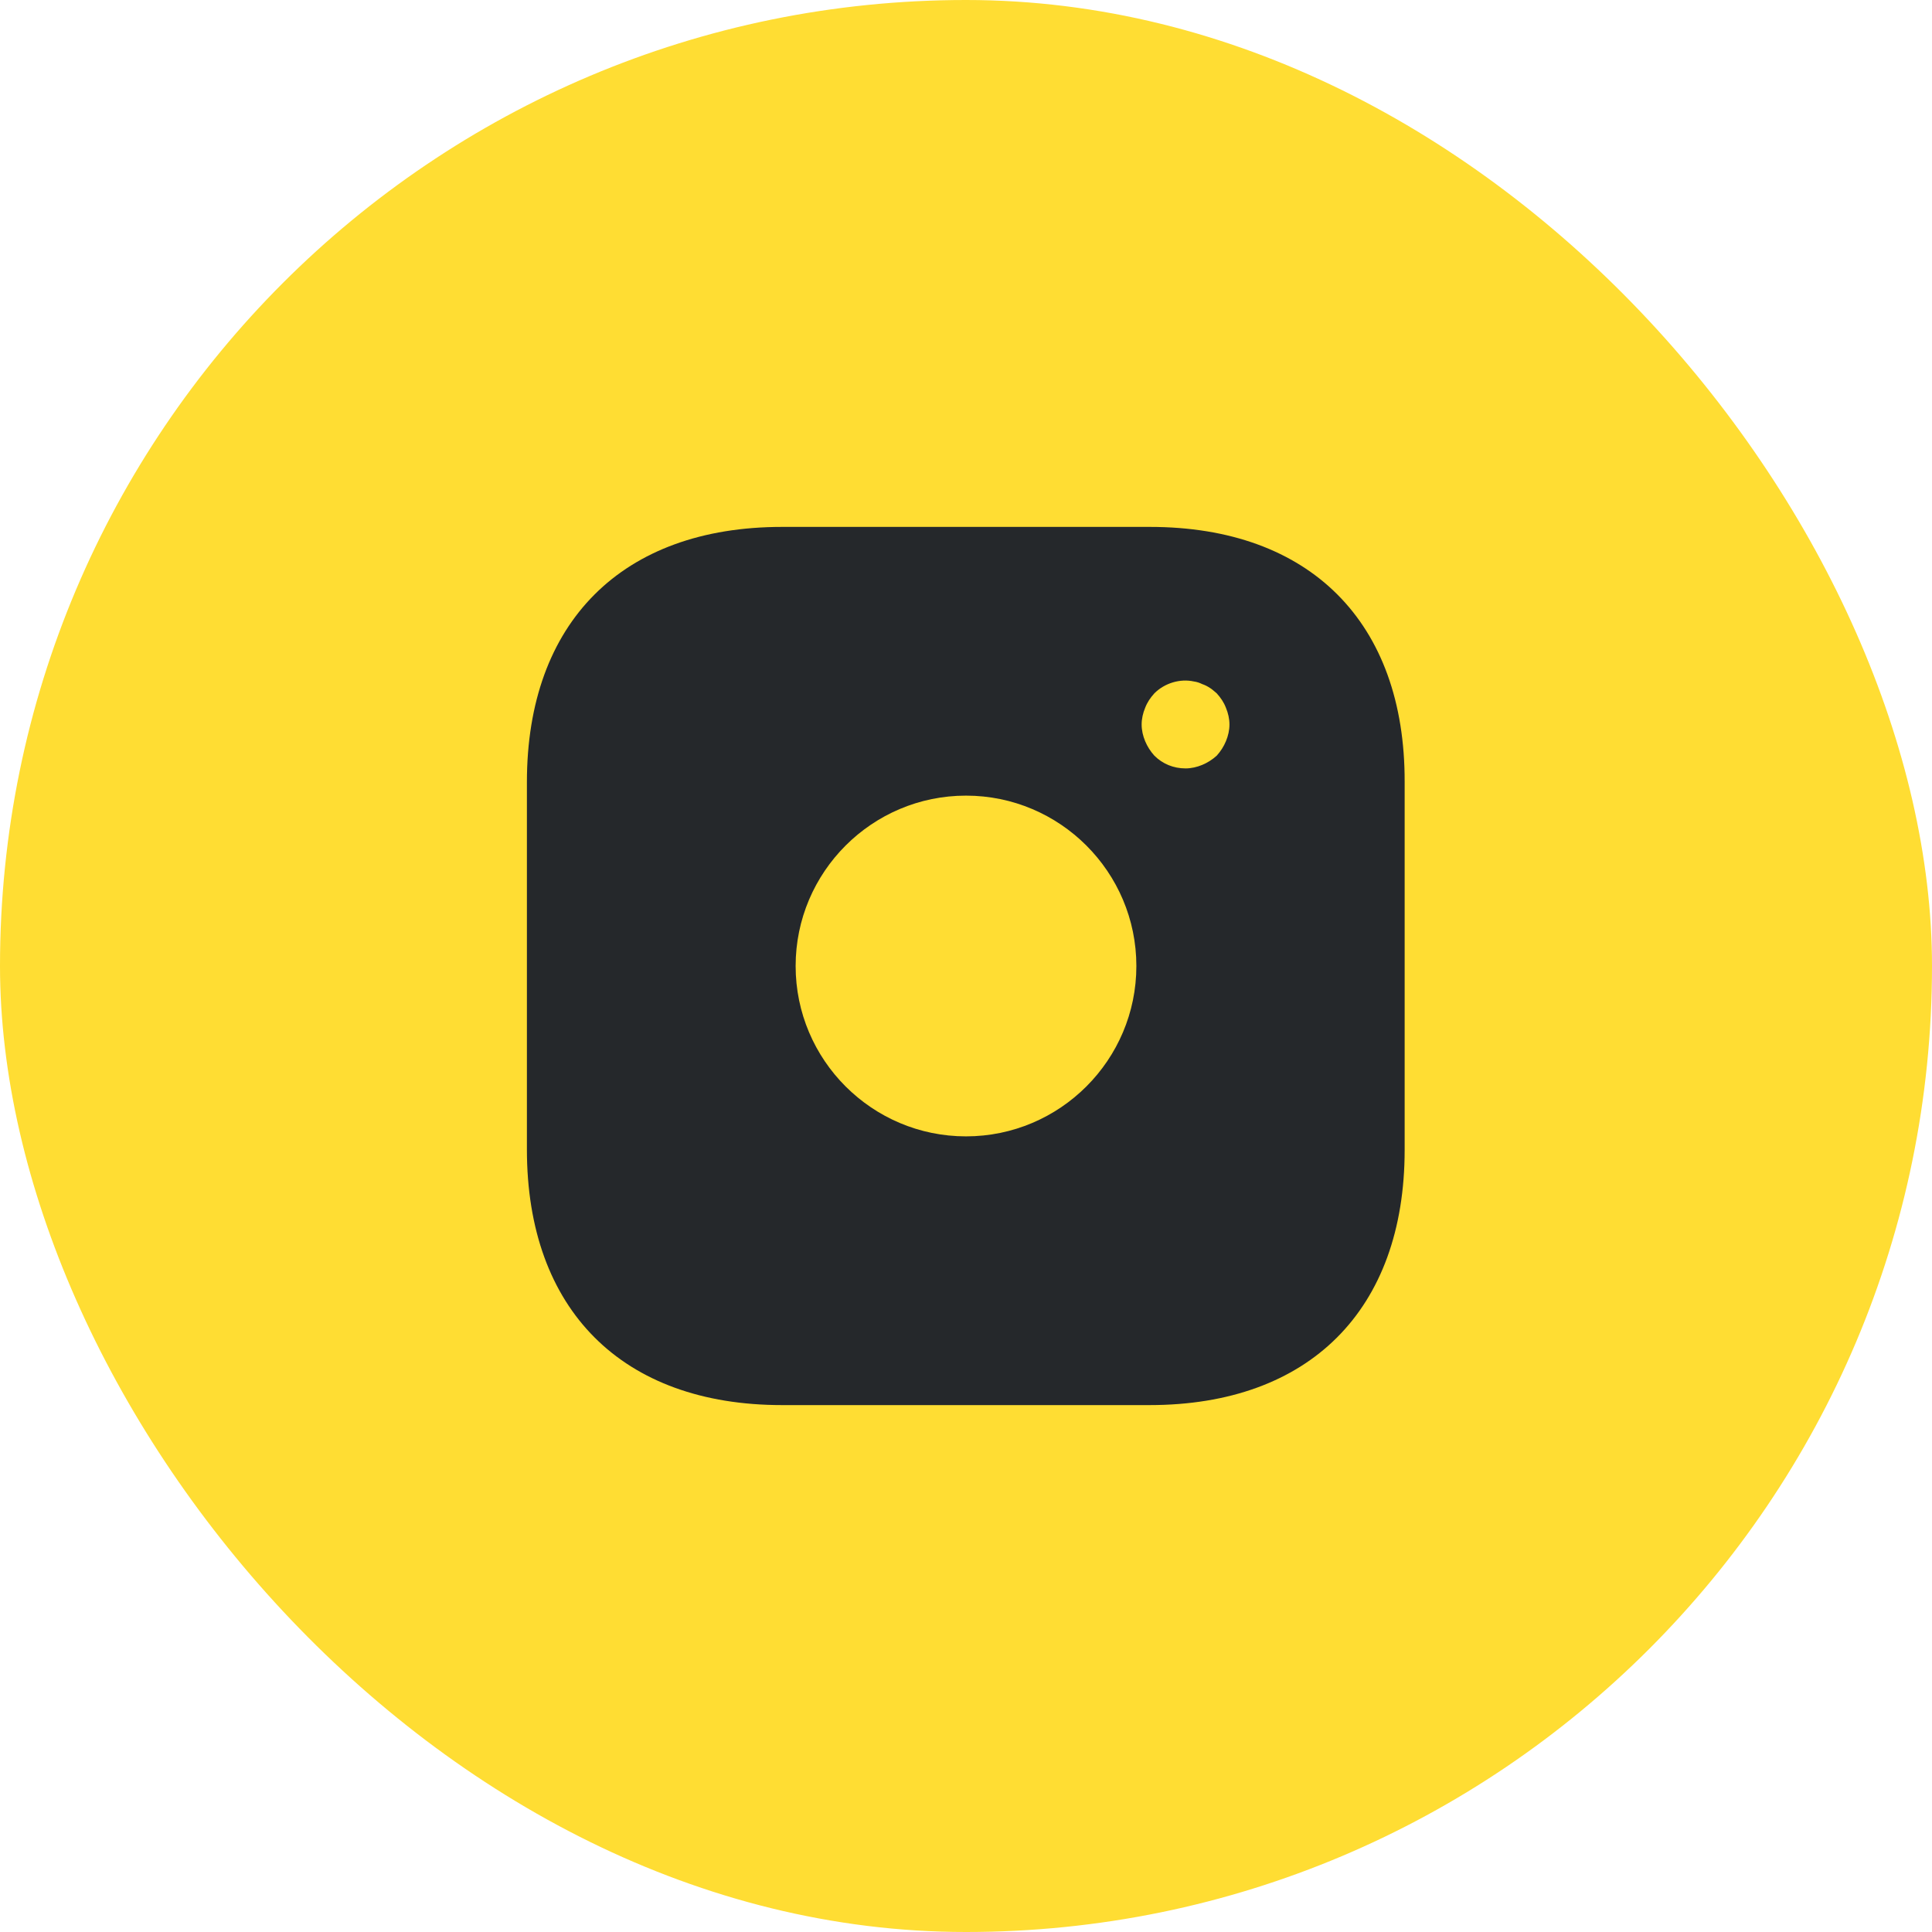 <svg width="44" height="44" viewBox="0 0 44 44" fill="none" xmlns="http://www.w3.org/2000/svg">
<rect width="44" height="44" rx="22" fill="#FFDD33"/>
<path d="M26.19 12H17.81C14.17 12 12 14.17 12 17.81V26.18C12 29.83 14.17 32 17.81 32H26.18C29.82 32 31.99 29.83 31.99 26.19V17.81C32 14.17 29.83 12 26.19 12ZM22 25.88C19.86 25.88 18.12 24.14 18.12 22C18.12 19.86 19.86 18.12 22 18.12C24.14 18.12 25.88 19.86 25.88 22C25.88 24.14 24.14 25.88 22 25.88ZM27.92 16.88C27.87 17 27.8 17.11 27.71 17.21C27.61 17.3 27.5 17.37 27.38 17.42C27.26 17.47 27.13 17.5 27 17.5C26.73 17.5 26.48 17.4 26.29 17.21C26.2 17.11 26.13 17 26.08 16.88C26.03 16.76 26 16.63 26 16.5C26 16.37 26.03 16.24 26.08 16.12C26.13 15.99 26.2 15.89 26.29 15.79C26.52 15.56 26.87 15.45 27.19 15.52C27.26 15.53 27.32 15.55 27.38 15.58C27.44 15.6 27.5 15.63 27.56 15.67C27.61 15.7 27.66 15.75 27.71 15.79C27.8 15.89 27.87 15.99 27.92 16.12C27.97 16.24 28 16.37 28 16.5C28 16.63 27.97 16.76 27.92 16.88Z" fill="#25282B"/>
</svg>

